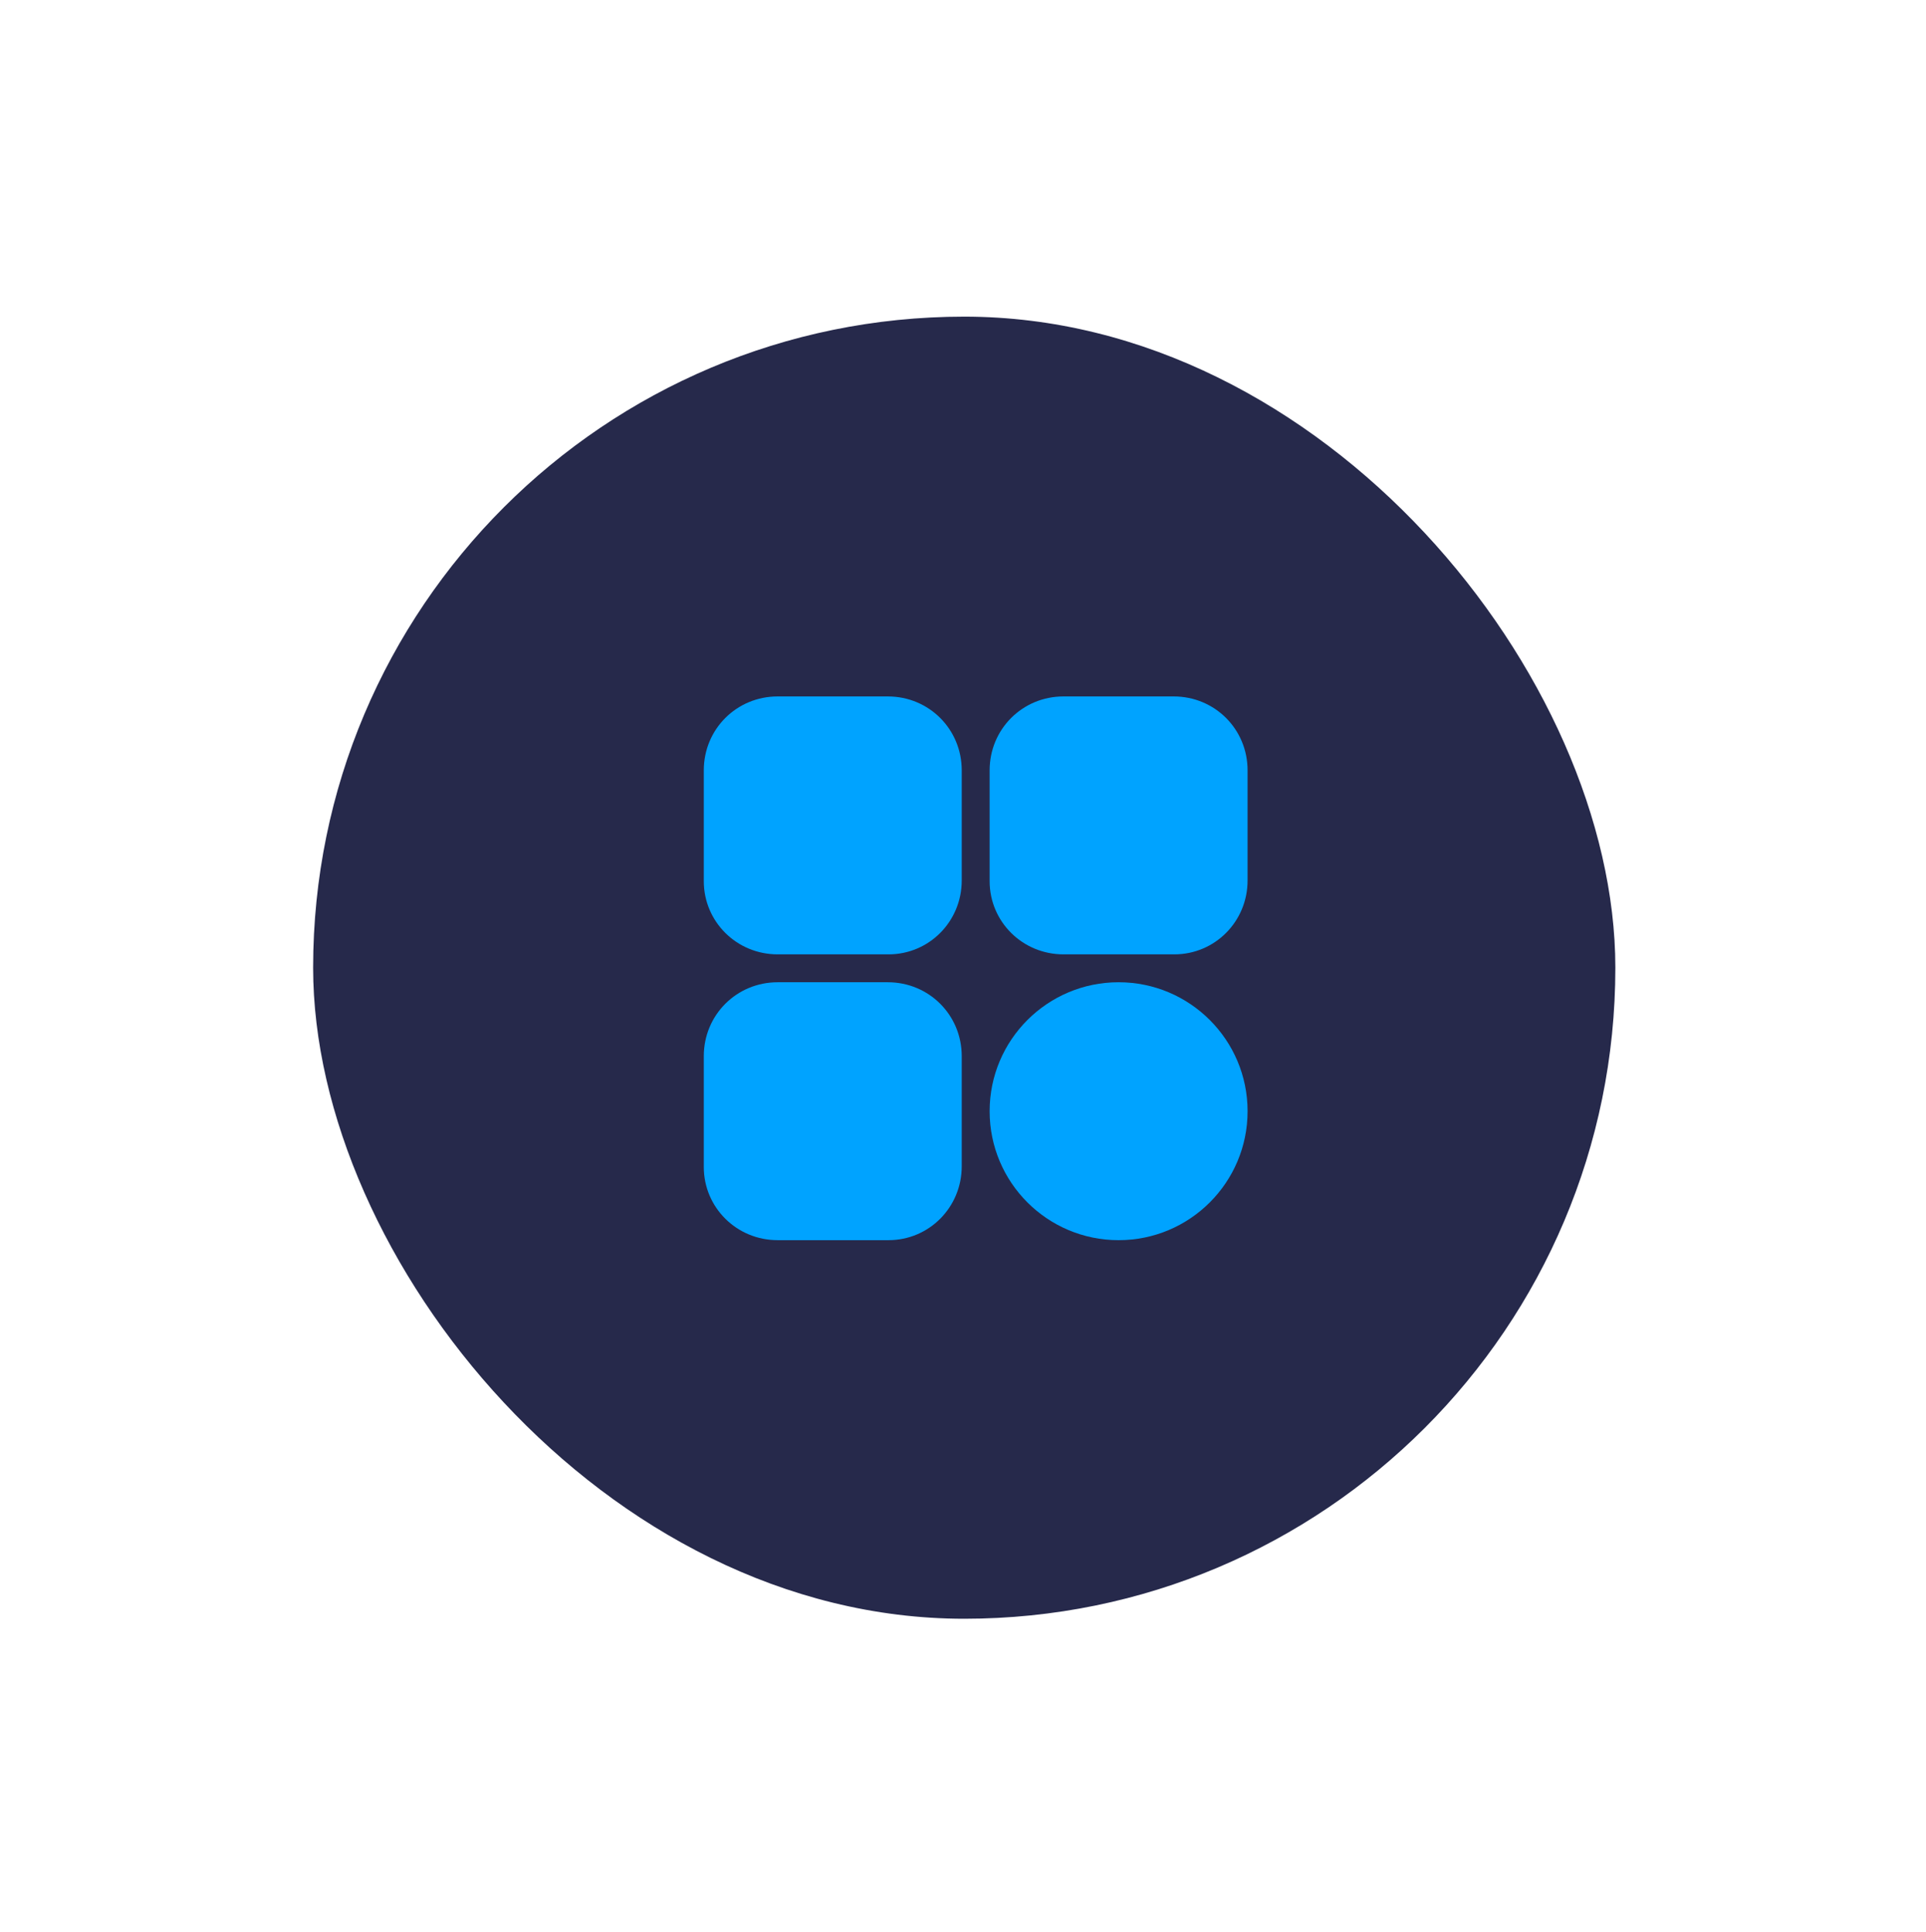 <?xml version="1.0" encoding="UTF-8"?> <svg xmlns="http://www.w3.org/2000/svg" width="310" height="311" viewBox="0 0 310 311" fill="none"> <g filter="url(#filter0_bd_313_386)"> <rect x="50.4" y="50.97" width="209.6" height="209.6" rx="104.8" fill="#26294B"></rect> </g> <path d="M142.903 112.104H125.174C118.553 112.104 113.279 117.378 113.279 123.999V141.84C113.279 148.349 118.553 153.623 125.174 153.623H143.015C149.523 153.623 154.797 148.349 154.797 141.728V123.999C154.797 117.379 149.524 112.105 142.903 112.105L142.903 112.104Z" fill="#00A3FF"></path> <path d="M171.18 153.622H189.022C195.53 153.622 200.804 148.349 200.804 141.728V123.999C200.804 117.378 195.53 112.104 188.91 112.104H171.18C164.56 112.104 159.286 117.378 159.286 123.999V141.84C159.286 148.349 164.56 153.623 171.18 153.623L171.18 153.622Z" fill="#00A3FF"></path> <path d="M142.903 158.111H125.174C118.553 158.111 113.279 163.385 113.279 170.006V187.847C113.279 194.355 118.553 199.629 125.174 199.629H143.015C149.523 199.629 154.797 194.356 154.797 187.735V170.006C154.797 163.385 149.524 158.112 142.903 158.112L142.903 158.111Z" fill="#00A3FF"></path> <path d="M200.805 178.871C200.805 190.335 191.51 199.63 180.045 199.63C168.58 199.63 159.286 190.336 159.286 178.871C159.286 167.405 168.58 158.111 180.045 158.111C191.51 158.111 200.805 167.405 200.805 178.871" fill="#00A3FF"></path> <defs> <filter id="filter0_bd_313_386" x="0.4" y="0.97" width="309.6" height="309.6" filterUnits="userSpaceOnUse" color-interpolation-filters="sRGB"> <feFlood flood-opacity="0" result="BackgroundImageFix"></feFlood> <feGaussianBlur in="BackgroundImage" stdDeviation="7.5"></feGaussianBlur> <feComposite in2="SourceAlpha" operator="in" result="effect1_backgroundBlur_313_386"></feComposite> <feColorMatrix in="SourceAlpha" type="matrix" values="0 0 0 0 0 0 0 0 0 0 0 0 0 0 0 0 0 0 127 0" result="hardAlpha"></feColorMatrix> <feOffset></feOffset> <feGaussianBlur stdDeviation="25"></feGaussianBlur> <feComposite in2="hardAlpha" operator="out"></feComposite> <feColorMatrix type="matrix" values="0 0 0 0 0 0 0 0 0 0.067 0 0 0 0 0.196 0 0 0 0.25 0"></feColorMatrix> <feBlend mode="normal" in2="effect1_backgroundBlur_313_386" result="effect2_dropShadow_313_386"></feBlend> <feBlend mode="normal" in="SourceGraphic" in2="effect2_dropShadow_313_386" result="shape"></feBlend> </filter> </defs> </svg> 